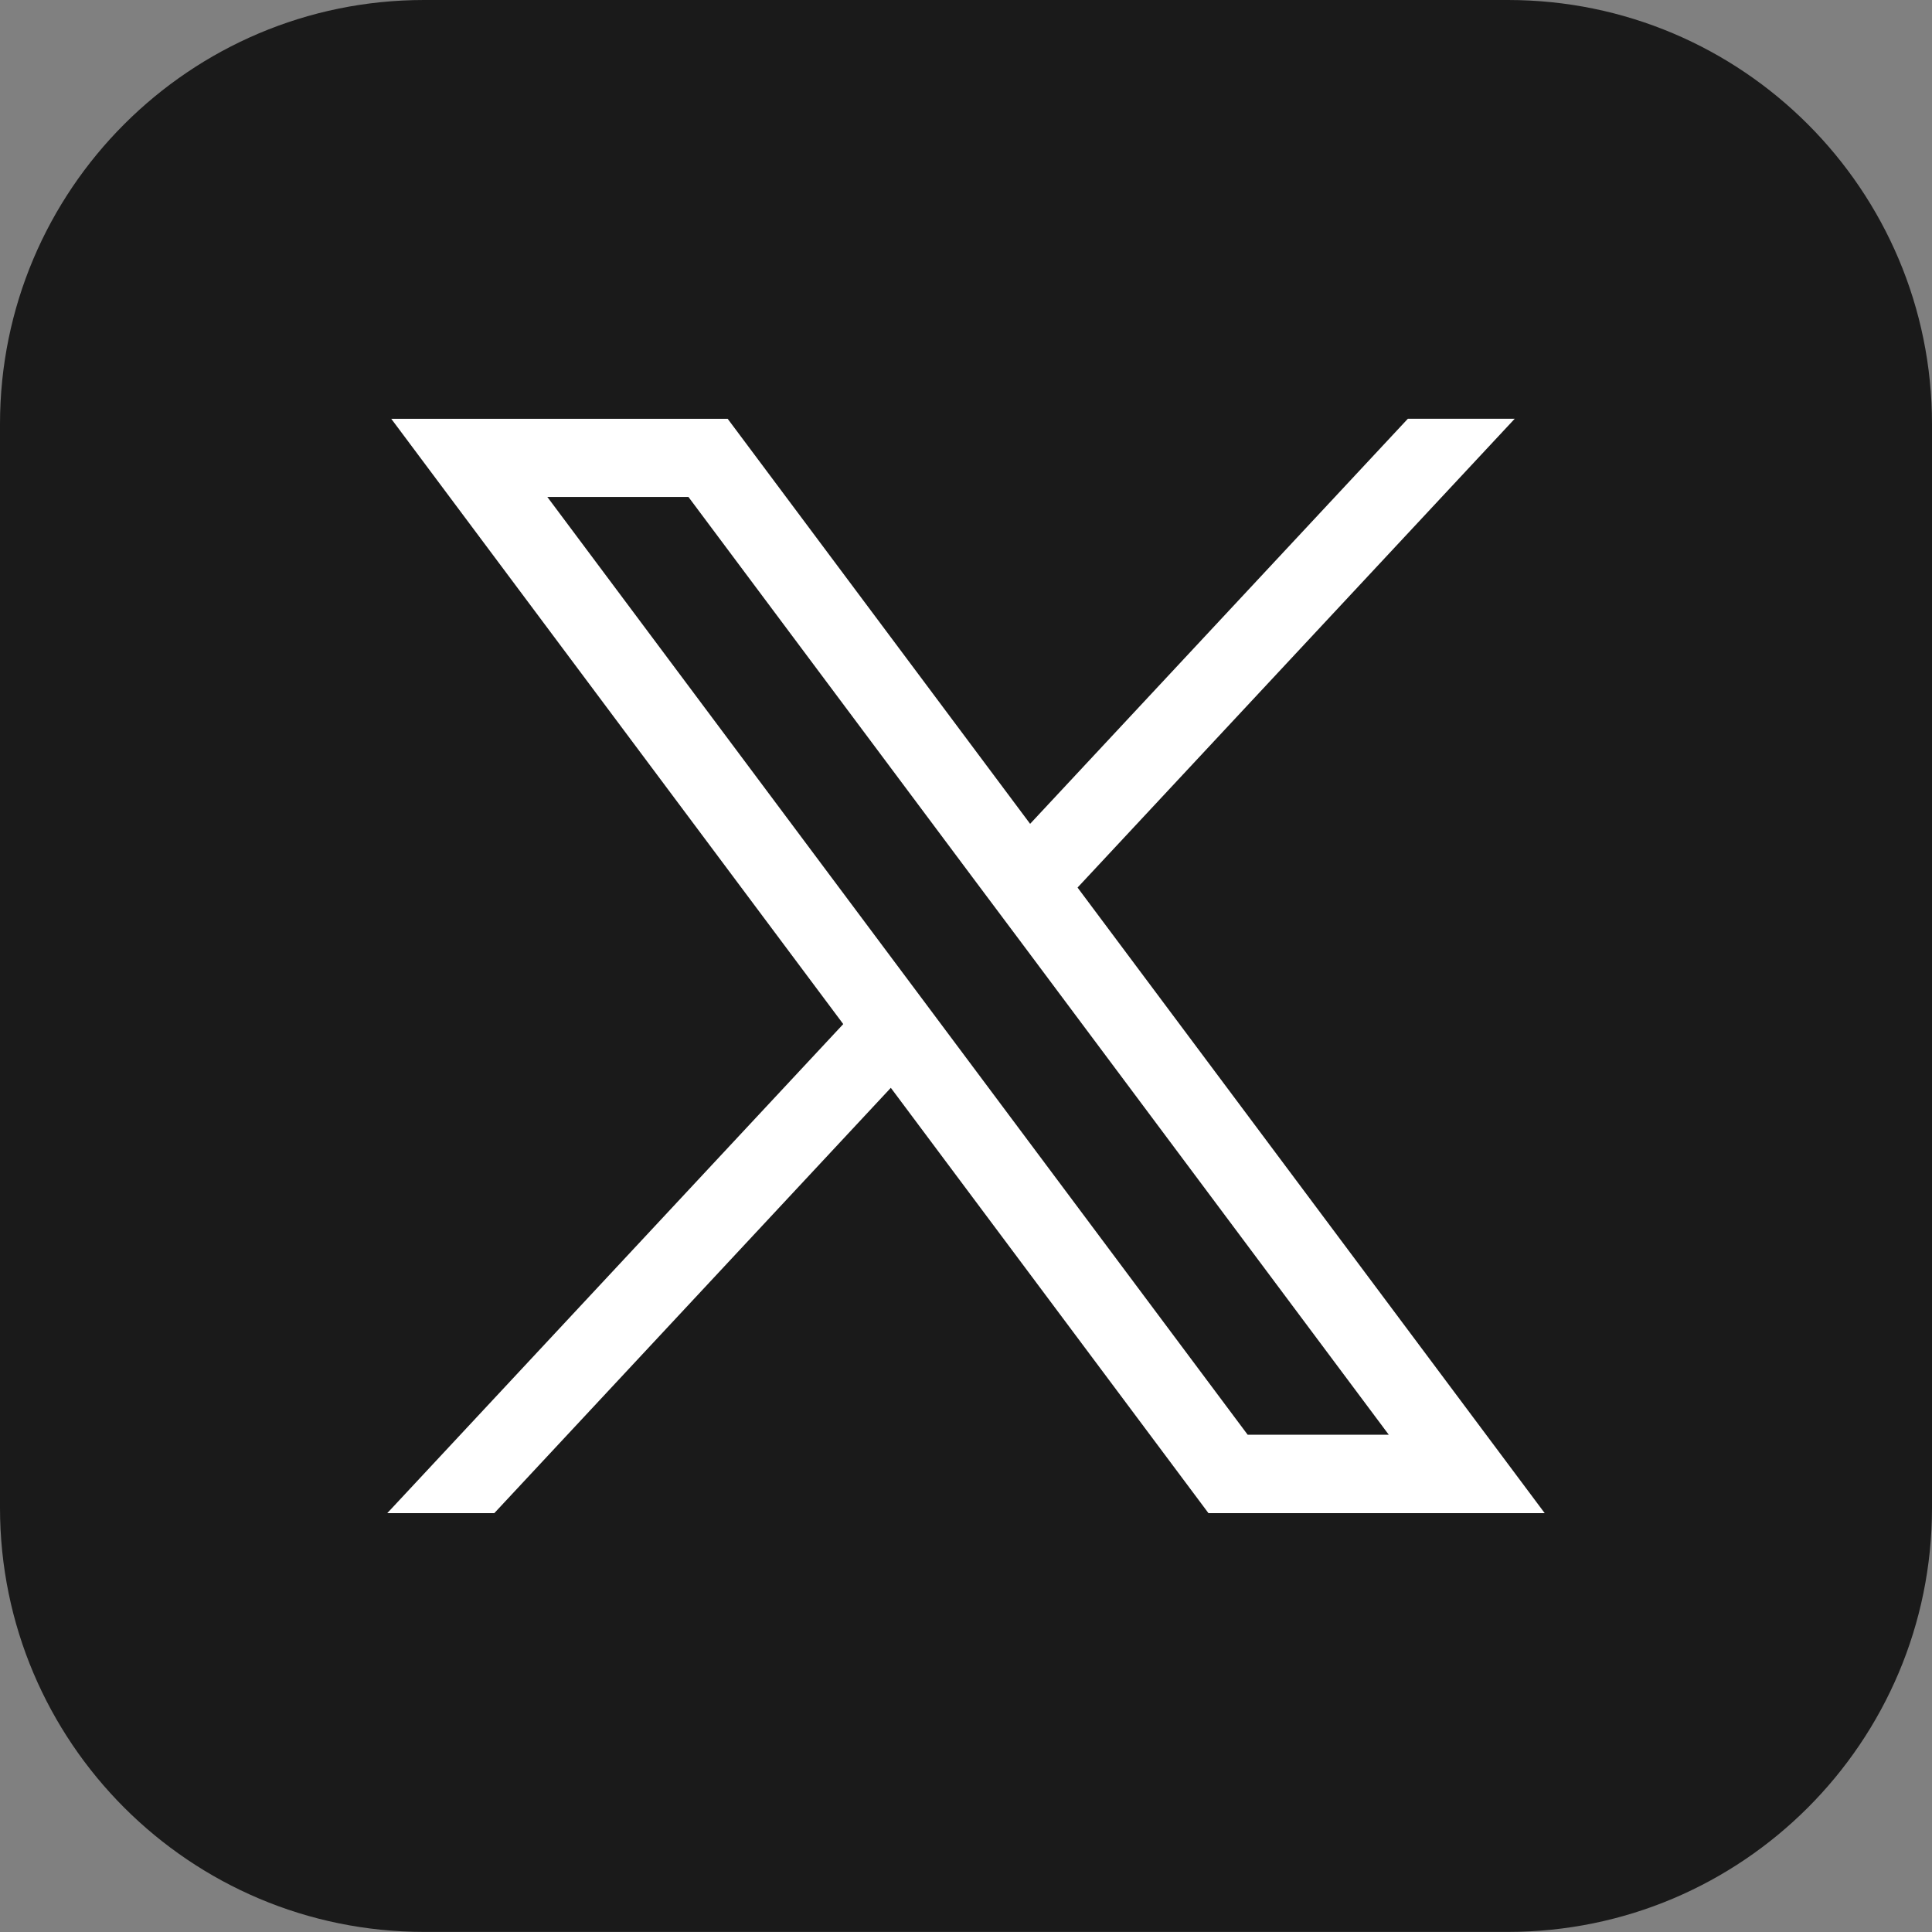 <?xml version="1.0" encoding="utf-8"?>
<!-- Generator: Adobe Illustrator 26.5.0, SVG Export Plug-In . SVG Version: 6.00 Build 0)  -->
<svg version="1.1" id="レイヤー_1" xmlns="http://www.w3.org/2000/svg" xmlns:xlink="http://www.w3.org/1999/xlink" x="0px"
	 y="0px" viewBox="0 0 80 80" style="enable-background:new 0 0 80 80;" xml:space="preserve">
<rect x="0" y="0" width="80" height="80" fill="#808080" stroke="none"/>
<g id="xicon.svg">
	<path style="fill:#1A1A1A;" d="M80,17.56v44.876c0,9.698-7.862,17.56-17.56,17.56H17.564
		C7.864,79.996,0,72.132,0,62.431V17.56C0,7.862,7.862,0,17.56,0h44.88
		C72.138,0,80,7.862,80,17.56z"/>
	<path style="fill:#FFFFFF;" d="M44.619,36.752l18.102-19.412h-4.425l-15.641,16.773L30.131,17.341H16.201
		l18.716,25.064L16.037,62.655h4.432l16.418-17.611l13.152,17.611h13.923L44.619,36.752z M39.137,42.636
		L37.167,39.998L22.665,20.579h5.843l11.905,15.941l1.97,2.632l15.123,20.257h-5.843L39.137,42.636z"/>
</g>
<g>
</g>
<g>
</g>
<g>
</g>
<g>
</g>
<g>
</g>
<g>
</g>
<g>
</g>
<g>
</g>
<g>
</g>
<g>
</g>
<g>
</g>
<g>
</g>
<g>
</g>
<g>
</g>
<g>
</g>
</svg>
